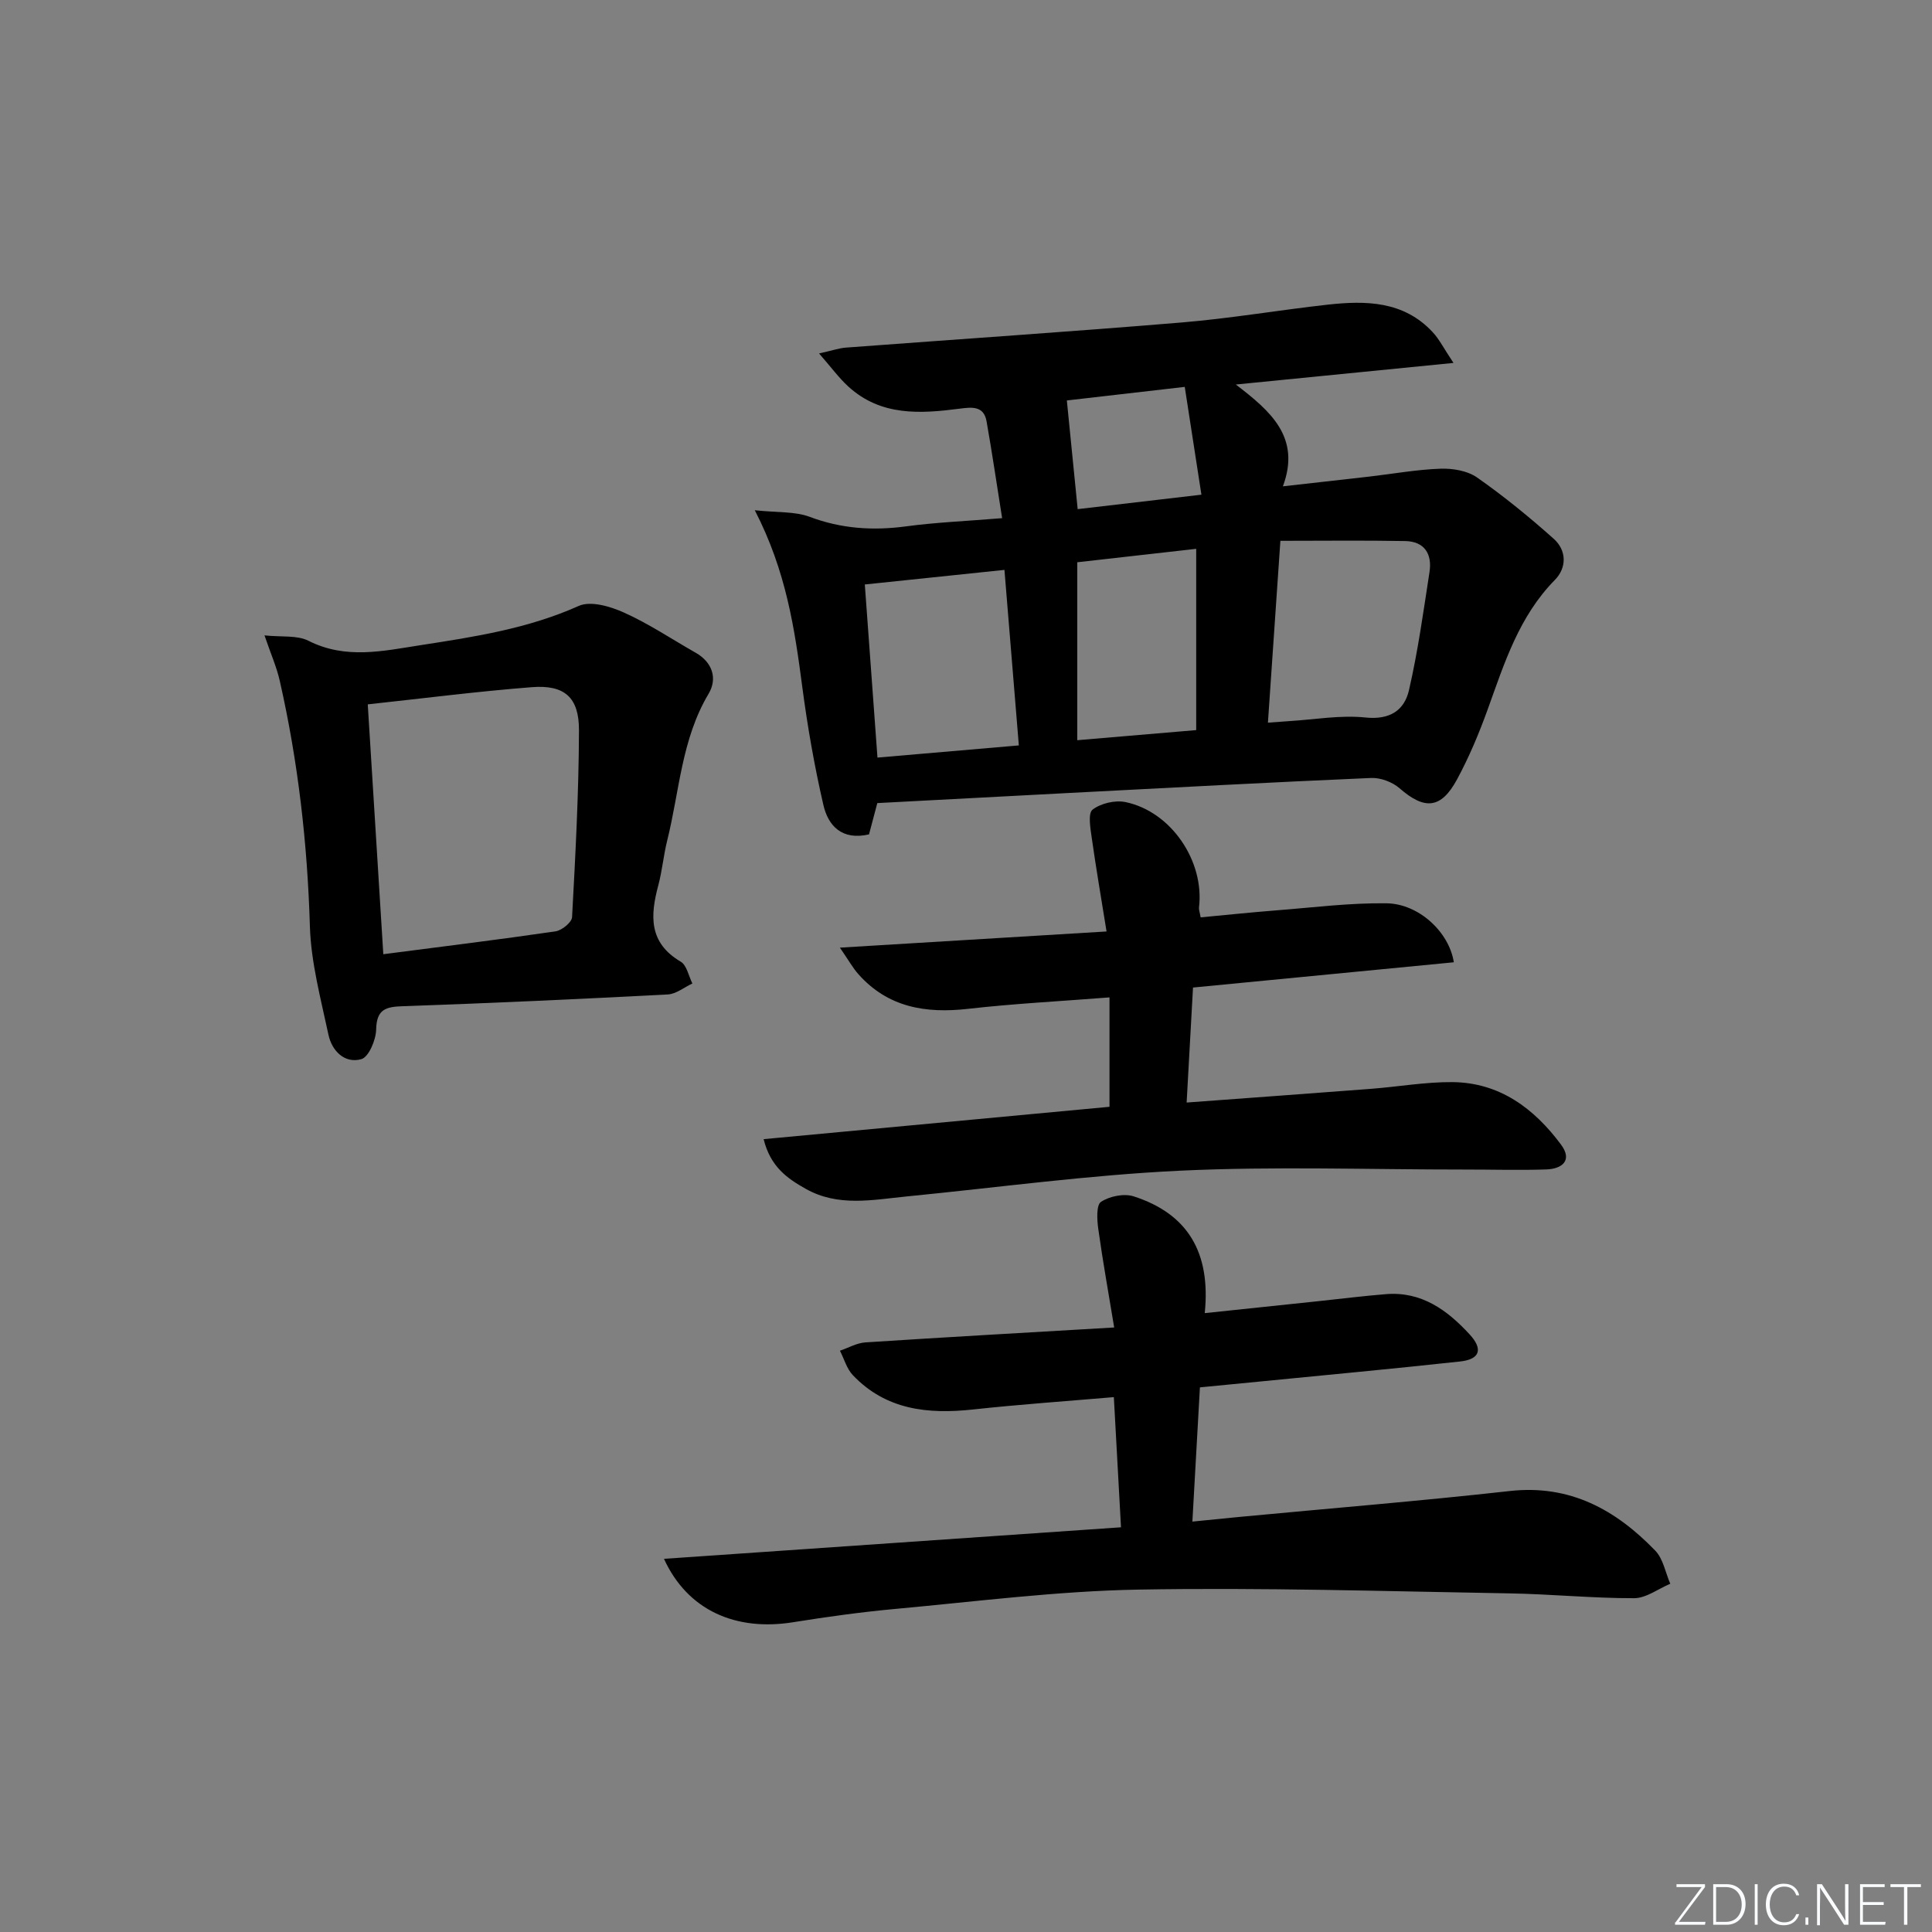 <svg enable-background="new 0 0 400 400" viewBox="0 0 400 400" xmlns="http://www.w3.org/2000/svg"><rect x="0" y="0" width="400" height="400" fill="#808080" stroke="none"/><g fill="#fafbfc"><path d="m346.9 398 5.4-7.3h-5.2v-.6h5.9v.6l-5.4 7.2h5.5l-.1.6h-6.2v-.5z"/><path d="m354.7 390.1h2.8c2.3 0 3.9 1.6 3.9 4.1s-1.6 4.3-3.9 4.3h-2.8zm.6 7.8h2c2.2 0 3.3-1.6 3.3-3.6 0-1.8-1-3.6-3.3-3.6h-2z"/><path d="m363.9 390.1v8.4h-.6v-8.4z"/><path d="m372.5 396.3c-.4 1.3-1.4 2.3-3.2 2.3-2.4 0-3.7-1.9-3.7-4.3 0-2.3 1.2-4.3 3.7-4.3 1.8 0 2.9 1 3.2 2.4h-.6c-.4-1.1-1.1-1.8-2.5-1.8-2.1 0-3 1.9-3 3.7s.9 3.7 3 3.7c1.4 0 2.1-.7 2.5-1.7z"/><path d="m373.8 398.5v-1.5h.6v1.5z"/><path d="m376.2 398.5v-8.4h1c1.3 2 4.4 6.7 4.9 7.6-.1-1.2-.1-2.4-.1-3.8v-3.8h.7v8.4h-.9c-1.2-1.9-4.4-6.8-5-7.7.1 1.1 0 2.3 0 3.9v3.9h-.6z"/><path d="m390 394.4h-4.3v3.5h4.7l-.1.6h-5.2v-8.4h5.1v.6h-4.5v3.1h4.3z"/><path d="m394.2 390.7h-2.8v-.6h6.3v.6h-2.8v7.8h-.7z"/></g><path d="m156.27 105.64c4.73.51 8.31.22 11.35 1.36 6.57 2.47 13.09 2.9 19.96 1.98 6.23-.84 12.54-1.09 19.9-1.7-1.1-6.88-2.06-13.5-3.23-20.09-.57-3.17-3.02-2.91-5.48-2.59-8.21 1.07-16.37 1.6-23.12-4.56-1.97-1.8-3.57-4.01-6.07-6.86 2.74-.61 4.12-1.1 5.53-1.21 23.2-1.74 46.42-3.28 69.6-5.21 10.08-.84 20.08-2.56 30.14-3.68 7.94-.88 15.77-.78 21.78 5.7 1.37 1.47 2.29 3.35 4.3 6.36-15.55 1.54-29.65 2.94-45.07 4.47 7.2 5.51 13.52 10.93 9.75 21.08 6.47-.73 12.16-1.36 17.83-2.01 4.94-.57 9.86-1.47 14.81-1.64 2.52-.09 5.56.42 7.55 1.81 5.54 3.88 10.82 8.18 15.87 12.69 2.7 2.41 2.75 5.99.24 8.54-7.42 7.54-10.44 17.2-13.88 26.74-1.8 4.99-3.87 9.94-6.39 14.59-3.32 6.11-6.72 6.29-11.88 1.79-1.48-1.29-3.92-2.21-5.87-2.13-20.76.89-41.51 2.02-62.27 3.09-13.27.69-26.54 1.4-39.98 2.11-.59 2.24-1.17 4.41-1.72 6.48-5.61 1.3-8.46-1.78-9.45-6.1-1.86-8.06-3.29-16.25-4.37-24.46-1.58-12.01-3.32-23.94-9.83-36.55zm106.24 43.98c1.84-.13 3.11-.24 4.39-.32 5.27-.32 10.61-1.29 15.8-.75 5.06.53 8.06-1.48 9.02-5.68 1.85-8.04 2.98-16.25 4.24-24.42.58-3.73-1.01-6.35-5.02-6.43-8.52-.16-17.04-.05-25.85-.05-.88 12.8-1.7 24.85-2.58 37.65zm-54.55-31.63c-10.19 1.06-19.5 2.04-28.91 3.02.9 12.37 1.75 24.01 2.62 35.84 9.93-.86 19.47-1.68 29.27-2.52-1-12.24-1.97-24.06-2.98-36.34zm39.7 33.17c0-13.14 0-25.19 0-37.53-8.53.96-16.69 1.89-24.62 2.78v36.84c8.67-.74 16.67-1.42 24.62-2.09zm-24.54-45.75c8.16-.95 16.32-1.9 25.62-2.99-1.19-7.71-2.31-14.93-3.45-22.32-9.27 1.07-17.48 2.01-24.41 2.81.76 7.61 1.48 14.87 2.24 22.5z" fill="#010000"/><path d="m137.47 322.74c31.9-2.2 63.06-4.35 94.62-6.53-.51-9.29-.98-17.87-1.48-26.95-9.81.84-19.51 1.51-29.17 2.56-9.34 1.01-18.02.09-24.87-7.11-1.26-1.33-1.8-3.36-2.67-5.06 1.75-.59 3.47-1.6 5.25-1.72 16.73-1.09 33.46-2.03 51.53-3.09-1.19-7.23-2.38-13.82-3.3-20.45-.26-1.87-.42-4.9.57-5.56 1.78-1.17 4.76-1.78 6.76-1.14 11.17 3.6 16 11.58 14.72 24.18 7.97-.84 15.81-1.67 23.66-2.49 4.62-.49 9.23-1.07 13.86-1.44 7.35-.6 12.69 3.3 17.31 8.32 2.85 3.09 2.14 5.17-1.95 5.62-13.87 1.51-27.77 2.8-41.66 4.17-3.95.39-7.89.77-12.22 1.19-.51 9.16-1.01 18.06-1.56 27.79 3.56-.35 6.61-.67 9.66-.96 18.69-1.77 37.4-3.29 56.06-5.37 12.48-1.39 21.95 3.89 30.12 12.35 1.64 1.7 2.1 4.54 3.1 6.85-2.49 1.05-4.99 2.98-7.48 2.99-8.63.02-17.26-.86-25.9-1-25.59-.43-51.2-1.24-76.78-.78-16.75.3-33.47 2.46-50.18 3.99-7.1.65-14.18 1.63-21.23 2.76-11.9 1.92-21.89-2.44-26.77-13.12z" fill="#010000"/><path d="m245.68 228.27c13.37-.99 25.78-1.89 38.18-2.84 5.63-.43 11.26-1.44 16.88-1.39 9.75.1 16.9 5.46 22.46 12.95 2.43 3.27.21 5.02-3.06 5.13-5.65.19-11.32.01-16.98.02-19.63.01-39.3-.69-58.88.24-18.9.9-37.71 3.48-56.56 5.33-7.07.7-14.19 2.21-20.91-1.58-3.78-2.13-7.28-4.52-8.71-10.28 24.32-2.28 48.17-4.51 71.61-6.7 0-7.54 0-14.8 0-22.65-10.22.8-19.79 1.29-29.29 2.37-8.78.99-16.6-.29-22.72-7.2-1.14-1.28-1.98-2.82-3.81-5.47 18.93-1.15 36.55-2.22 55.21-3.35-1.1-6.85-2.18-13.12-3.07-19.41-.28-1.97-.81-5.05.17-5.81 1.7-1.31 4.66-2.01 6.81-1.57 9.45 1.95 16.39 12.22 15.23 21.81-.06.46.15.96.34 2.06 5.22-.49 10.44-1.04 15.68-1.45 7.6-.59 15.22-1.57 22.82-1.46 6.64.09 12.94 5.92 13.92 12.21-17.81 1.73-35.59 3.45-54 5.23-.42 7.67-.84 15.23-1.32 23.81z" fill="#010000"/><path d="m54.76 131.55c3.54.38 6.74-.08 9.11 1.12 7.73 3.9 15.43 2.11 23.24.9 11.15-1.72 22.22-3.42 32.71-8.12 2.48-1.11 6.58.11 9.42 1.4 5.13 2.31 9.86 5.49 14.77 8.28 3.56 2.02 4.55 5.41 2.69 8.52-5.62 9.42-6.02 20.19-8.57 30.4-.76 3.05-1.03 6.23-1.84 9.26-1.68 6.26-2 11.88 4.64 15.79 1.26.74 1.64 2.97 2.42 4.52-1.7.79-3.36 2.18-5.1 2.27-18.25.96-36.51 1.8-54.77 2.43-3.55.12-5.51.57-5.6 4.81-.04 2.17-1.54 5.74-3.08 6.16-3.45.96-6.09-1.72-6.8-5.07-1.58-7.43-3.61-14.93-3.84-22.44-.51-17.16-2.44-34.08-6.23-50.79-.63-2.82-1.83-5.52-3.17-9.44zm24.6 66.01c12.01-1.56 23.84-3.01 35.64-4.73 1.31-.19 3.38-1.86 3.44-2.94.7-12.89 1.39-25.8 1.43-38.7.02-6.84-3.01-9.44-9.74-8.92-11.18.87-22.32 2.3-33.99 3.56 1.06 17.11 2.14 34.41 3.22 51.73z" fill="#010000"/></svg>